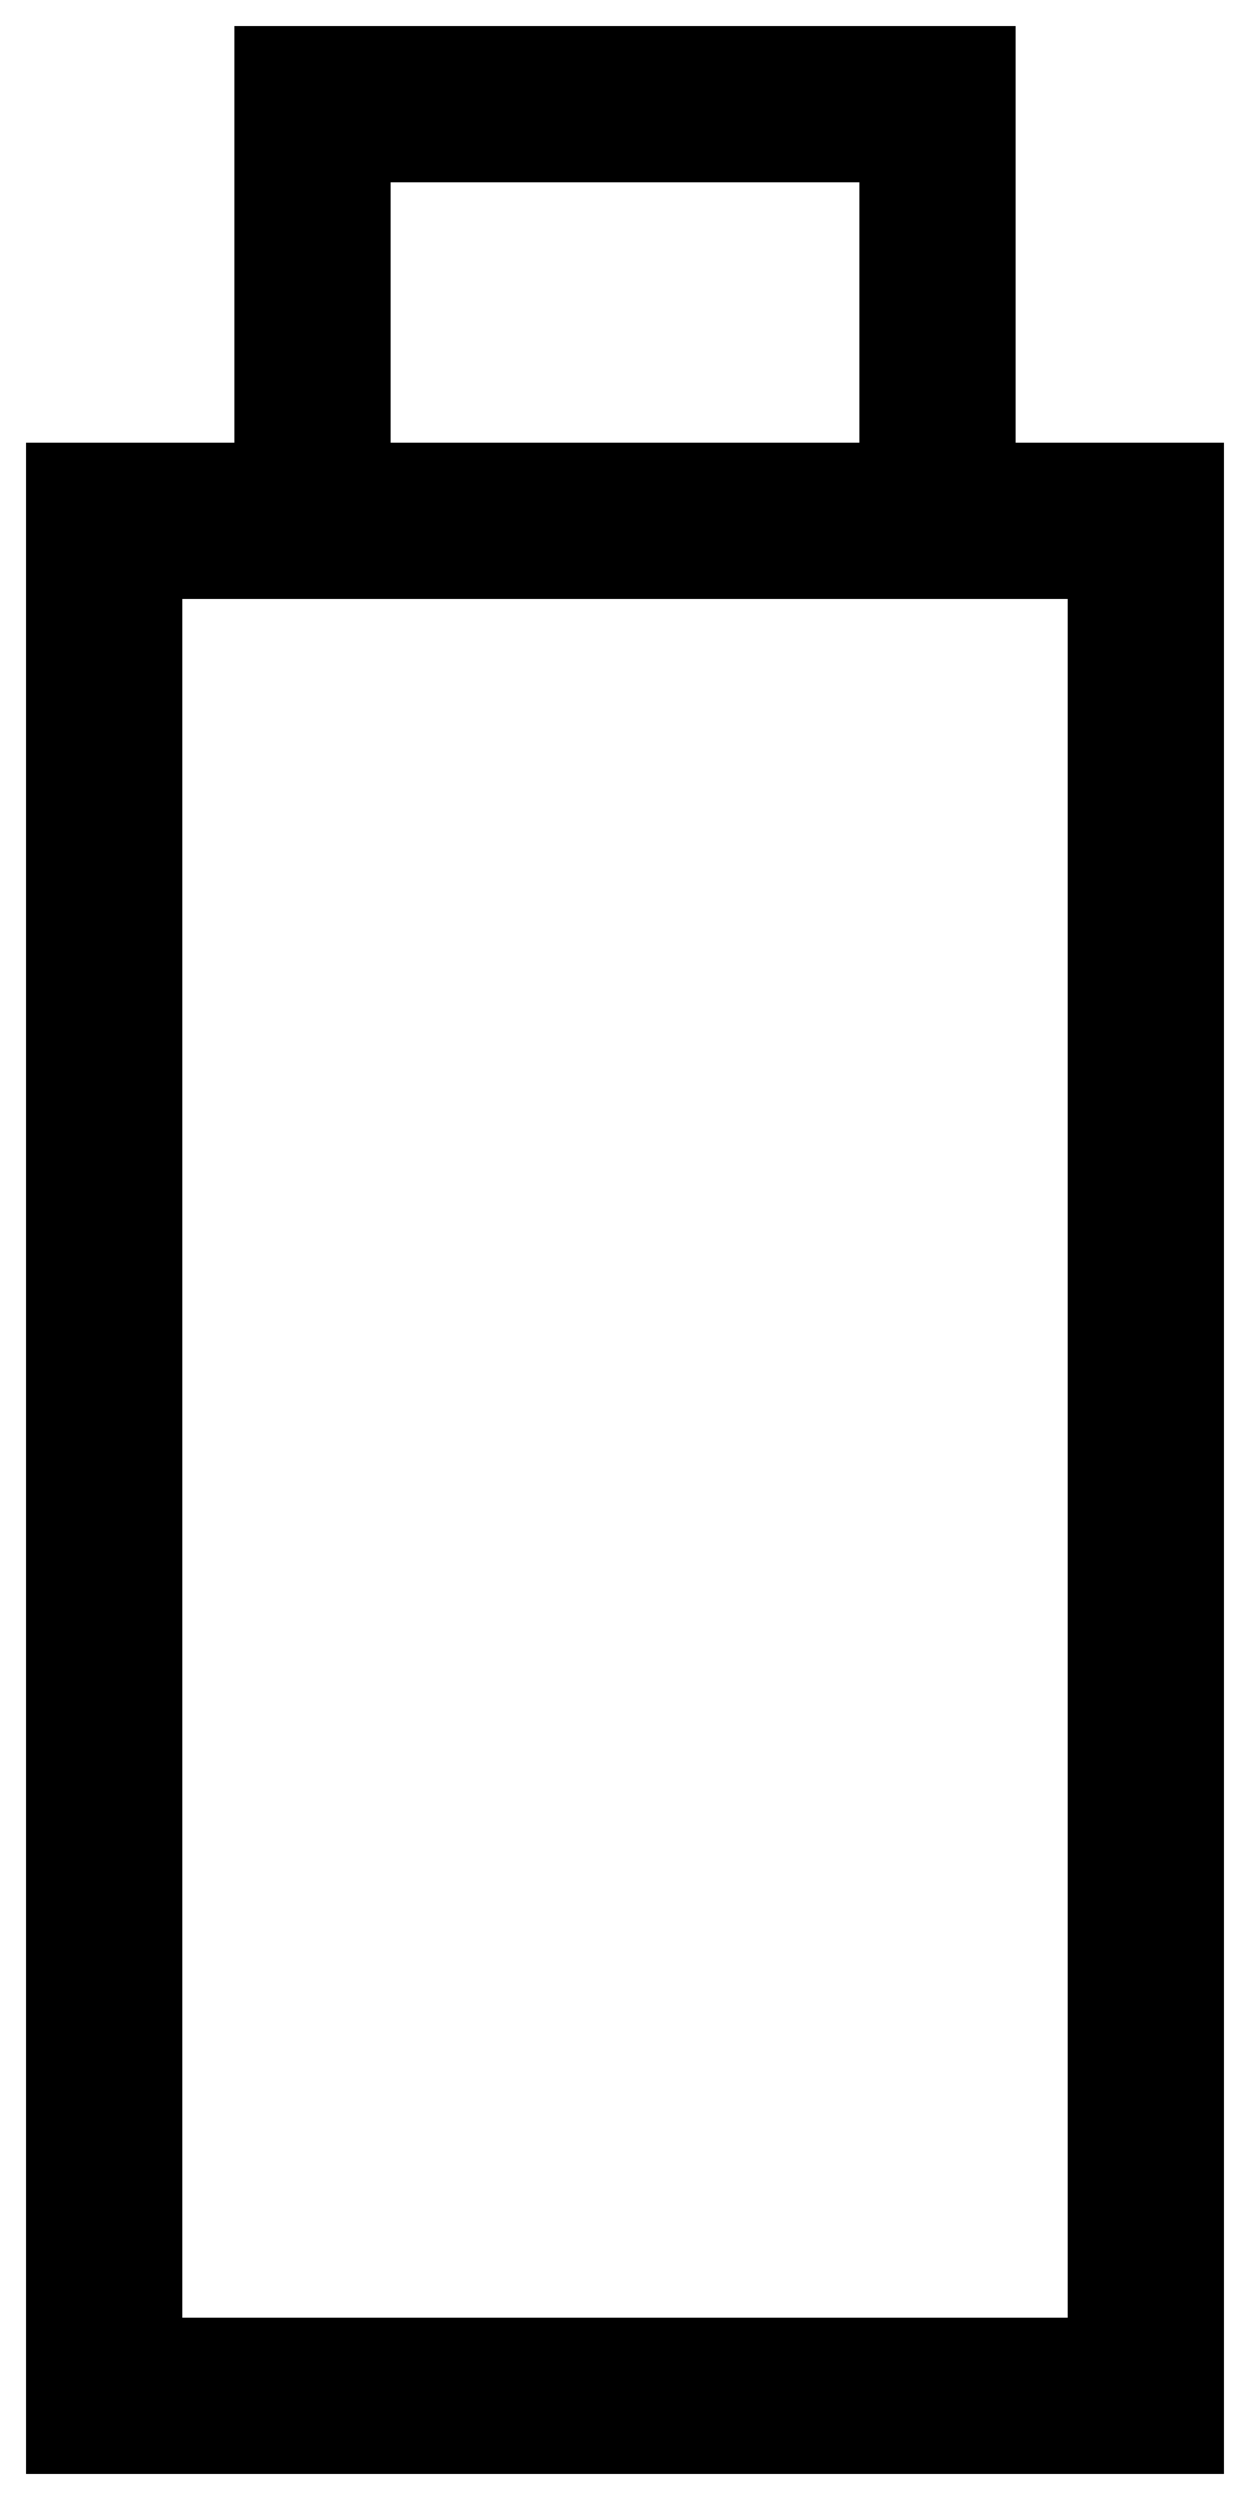 <?xml version="1.0" encoding="UTF-8"?> <svg xmlns="http://www.w3.org/2000/svg" width="12" height="24" viewBox="0 0 12 24" fill="none"><path d="M3 5H1V9.36V23H11V5H9M3 5H9M3 5V3V1H9V5" stroke="black" stroke-width="1.5"></path></svg> 